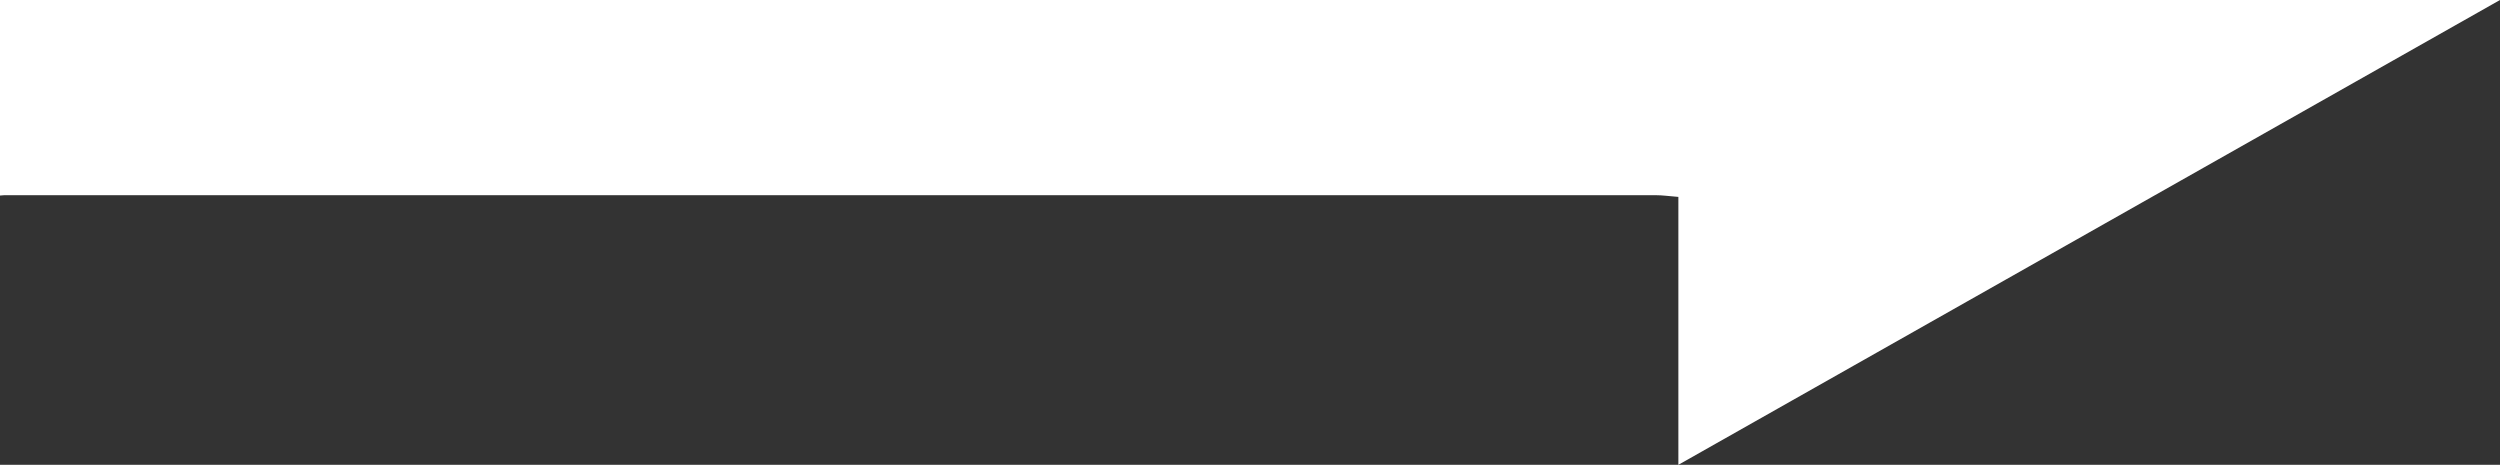 <svg xmlns="http://www.w3.org/2000/svg" xmlns:xlink="http://www.w3.org/1999/xlink" width="44.007" height="8.182" viewBox="0 0 44.007 8.182">
  <rect x="0" y="0" width="44.007" height="8.182" fill="#333333" stroke="none"/>
  <defs>
    <clipPath id="clip-path">
      <rect id="Rectangle_1679" data-name="Rectangle 1679" width="44.007" height="8.182" fill="#fff"/>
    </clipPath>
  </defs>
  <g id="Group_7654" data-name="Group 7654" transform="translate(0 0)">
    <g id="Group_7653" data-name="Group 7653" transform="translate(0 0)" clip-path="url(#clip-path)">
      <path id="Path_9773" data-name="Path 9773" d="M44.007,0,29.544,8.182V3.466c-.167-.013-.28-.03-.394-.03H.133c-.044,0-.089,0-.133.006V0Z" transform="translate(0 0)" fill="#fff"/>
    </g>
  </g>
</svg>
